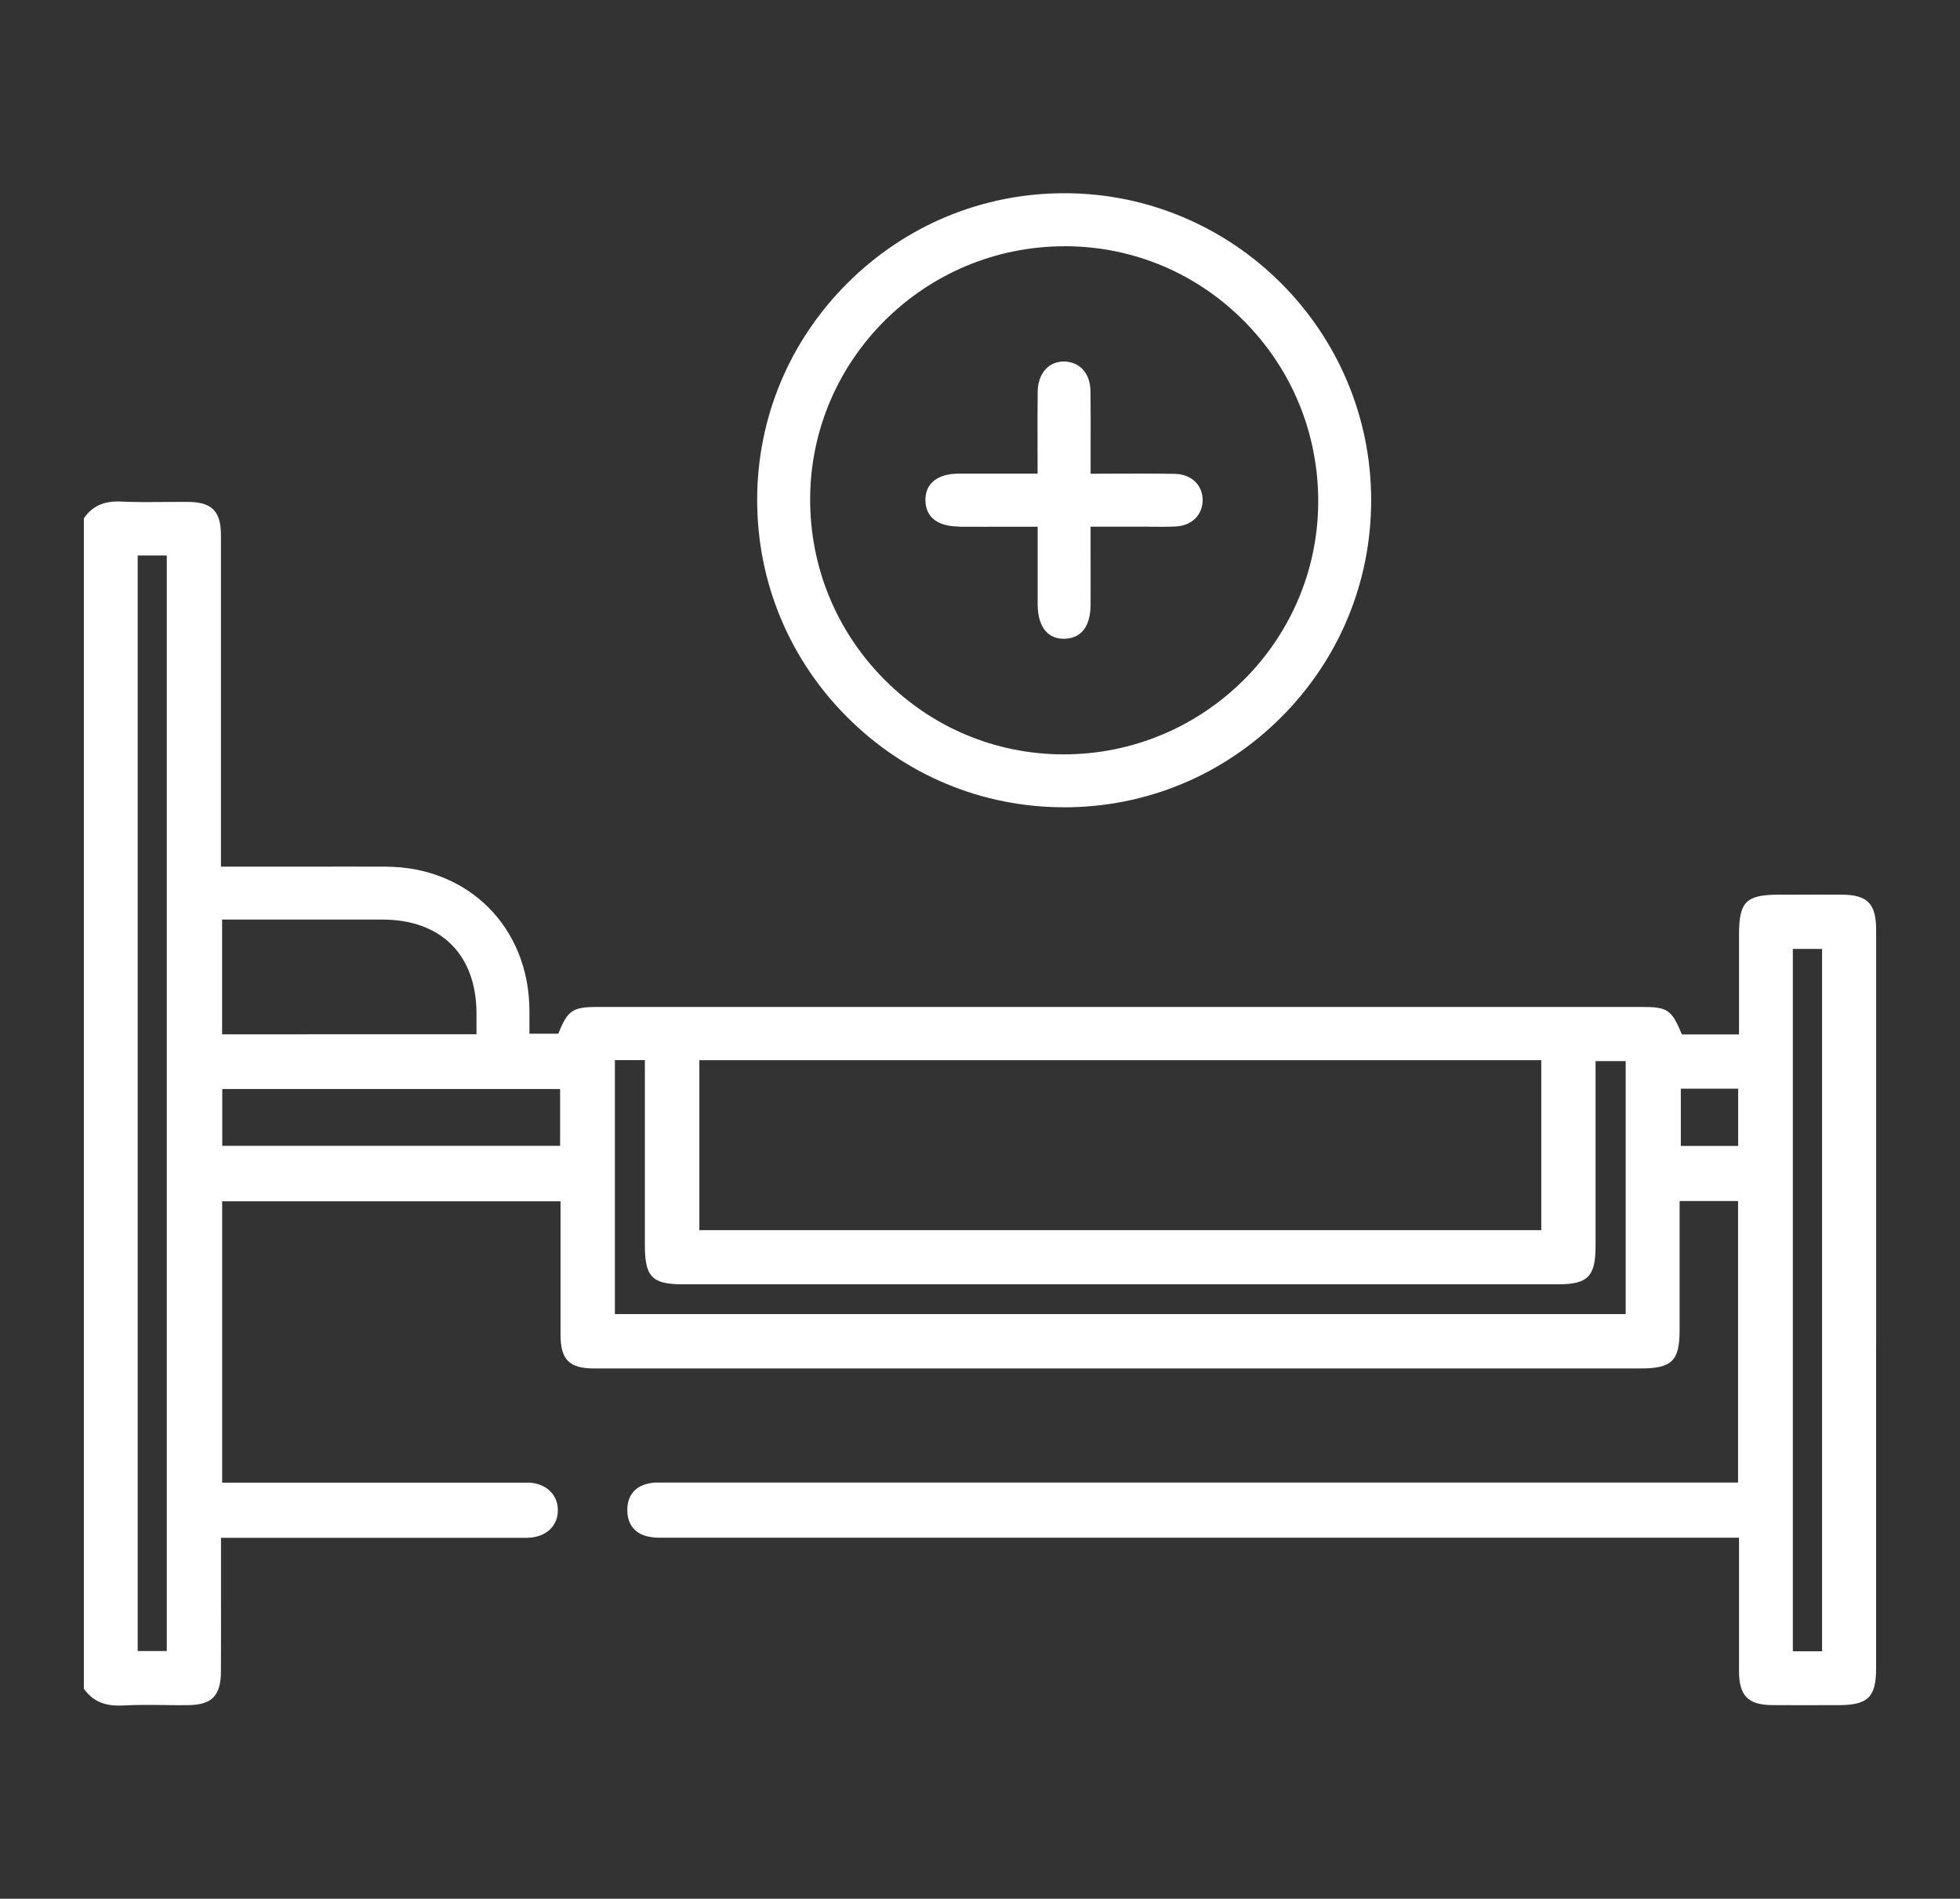 <?xml version="1.0" encoding="UTF-8"?><svg id="a" xmlns="http://www.w3.org/2000/svg" viewBox="0 0 418.37 405.26"><rect x="0" y="0" width="418.37" height="405.26" fill="#333333" stroke="none"/><defs><style>.b{fill:#fff;}</style></defs><path class="b" d="M400.47,286.69c0-29.38,0-58.76,0-88.13,0-5.73-1.81-7.58-7.46-7.61-3.17-.02-6.33-.01-9.5,0h-3.59c-7.25,0-8.71,1.45-8.72,8.6v21.24h-12.18l-.09-.2c-2.15-5.09-3.02-5.67-8.38-5.67-74.34,0-148.68,0-223.02,0-5.26,0-6.35,.72-8.27,5.5l-.08,.21h-6.17v-1.99c0-1.08,0-2.07,0-3.07-.13-17.66-13.01-30.53-30.62-30.59-5.74-.02-11.48-.02-17.22,0h-18.01v-21.88c0-16.28,0-32.56,0-48.84,0-5.18-1.93-7.11-7.11-7.14-1.64-.01-3.28,0-4.91,.02-3.05,.03-6.21,.06-9.32-.09-3.62-.17-6.14,.96-7.92,3.59v249.8c1.91,2.68,4.48,3.78,8.33,3.57,2.98-.16,6-.13,8.94-.09,1.64,.02,3.28,.04,4.92,.02,5.14-.04,7.06-2,7.07-7.23,.02-5.79,.02-11.57,.01-17.35v-11.14H112.71c3.81-.14,6.36-2.46,6.37-5.86,.01-3.26-2.32-5.57-5.87-5.9H47.42v-60.06H119.65v16.69c0,3.97-.01,7.94,0,11.91,.03,5.23,1.9,7.08,7.16,7.08,15.88,.01,31.76,.01,47.64,0h175.73c6.7,0,8.34-1.62,8.34-8.22,0-6.18,0-12.37,0-18.65v-8.86h12.48v60.08H139.76c-.32,.03-.64,.07-.95,.12-3.18,.55-4.92,2.6-4.91,5.78,.02,3.2,1.78,5.23,4.96,5.72,.46,.07,.92,.12,1.38,.15h230.96v8.72c0,6.64-.01,13.21,0,19.78,.01,5.23,1.93,7.19,7.07,7.23,3.99,.03,8.05,.02,11.97,.01h2.25c6.25-.02,7.97-1.7,7.97-7.84,0-10.15,0-20.3,0-30.44v-38.96ZM35.6,352.39h-6.21V118.56h6.21v233.83Zm11.81-131.63v-24.49h22.51c3.9,0,7.81,0,11.71,0,12.55,.02,20.06,7.52,20.08,20.07v4.42H47.41Zm72.15,23.8H47.44v-12.12H119.56v12.12Zm29.72-18.28h179.71v36.28H149.28v-36.28Zm197.74,54.2H131.25v-54.21h6.4v15.02c0,8.16,0,16.31,0,24.47,0,6.79,1.53,8.36,8.19,8.36,62.25,0,124.49,0,186.74,0,6.35,0,8-1.68,8-8.17,0-9.01,0-18.03,0-27.13v-12.34h6.43v54.01Zm24-35.9h-12.24v-12.21h12.24v12.21Zm17.91,107.87h-6.24V202.54h6.24v149.91Z"/><path class="b" d="M227.12,172.31h.02c17.49,0,33.94-6.82,46.33-19.22,12.4-12.4,19.22-28.86,19.21-46.36-.01-36.01-29.3-65.39-65.29-65.49h-.18c-17.45,0-33.88,6.8-46.29,19.16-12.42,12.37-19.28,28.79-19.3,46.24-.02,17.49,6.79,33.97,19.18,46.39,12.39,12.42,28.84,19.27,46.31,19.27Zm.11-119.76c.06,0,.12,0,.19,0,14.42,.05,27.97,5.73,38.15,16,10.26,10.34,15.87,24.08,15.81,38.68-.14,29.68-24.49,53.78-54.32,53.78h-.16c-14.4-.04-27.95-5.72-38.15-16-10.27-10.35-15.89-24.08-15.82-38.66,.15-29.7,24.49-53.79,54.3-53.79Z"/><path class="b" d="M204.73,112.42c3.68,.02,7.37,.01,11.19,0h5.57v5.56c0,3.79,0,7.4,0,11.01,.01,2.68,.69,4.75,1.97,5.99,.97,.94,2.24,1.4,3.81,1.35,3.54-.09,5.5-2.67,5.52-7.26,.02-3.68,.01-7.37,0-11.17v-5.49h10.32c.78-.01,1.57,0,2.36,.01,1.8,.02,3.66,.04,5.48-.05,3.38-.16,5.69-2.38,5.76-5.51,.03-1.51-.49-2.91-1.47-3.93-1.07-1.12-2.64-1.75-4.41-1.79-4.06-.08-8.05-.07-12.27-.05-1.79,0-3.6,.02-5.43,.02h-.33v-.33c0-1.83,0-3.63,0-5.39,.01-4.08,.02-7.94-.03-11.83-.04-3.57-1.89-5.94-4.93-6.35-1.59-.21-3.09,.21-4.22,1.18-1.34,1.16-2.09,2.98-2.12,5.13-.05,3.96-.04,7.83-.03,11.94,0,1.75,.01,3.52,.01,5.3v.33h-5.67c-3.85,0-7.53-.01-11.22,0-2.49,.01-4.44,.67-5.65,1.89-.95,.96-1.42,2.24-1.4,3.81,.04,3.58,2.58,5.57,7.17,5.59Z"/></svg>